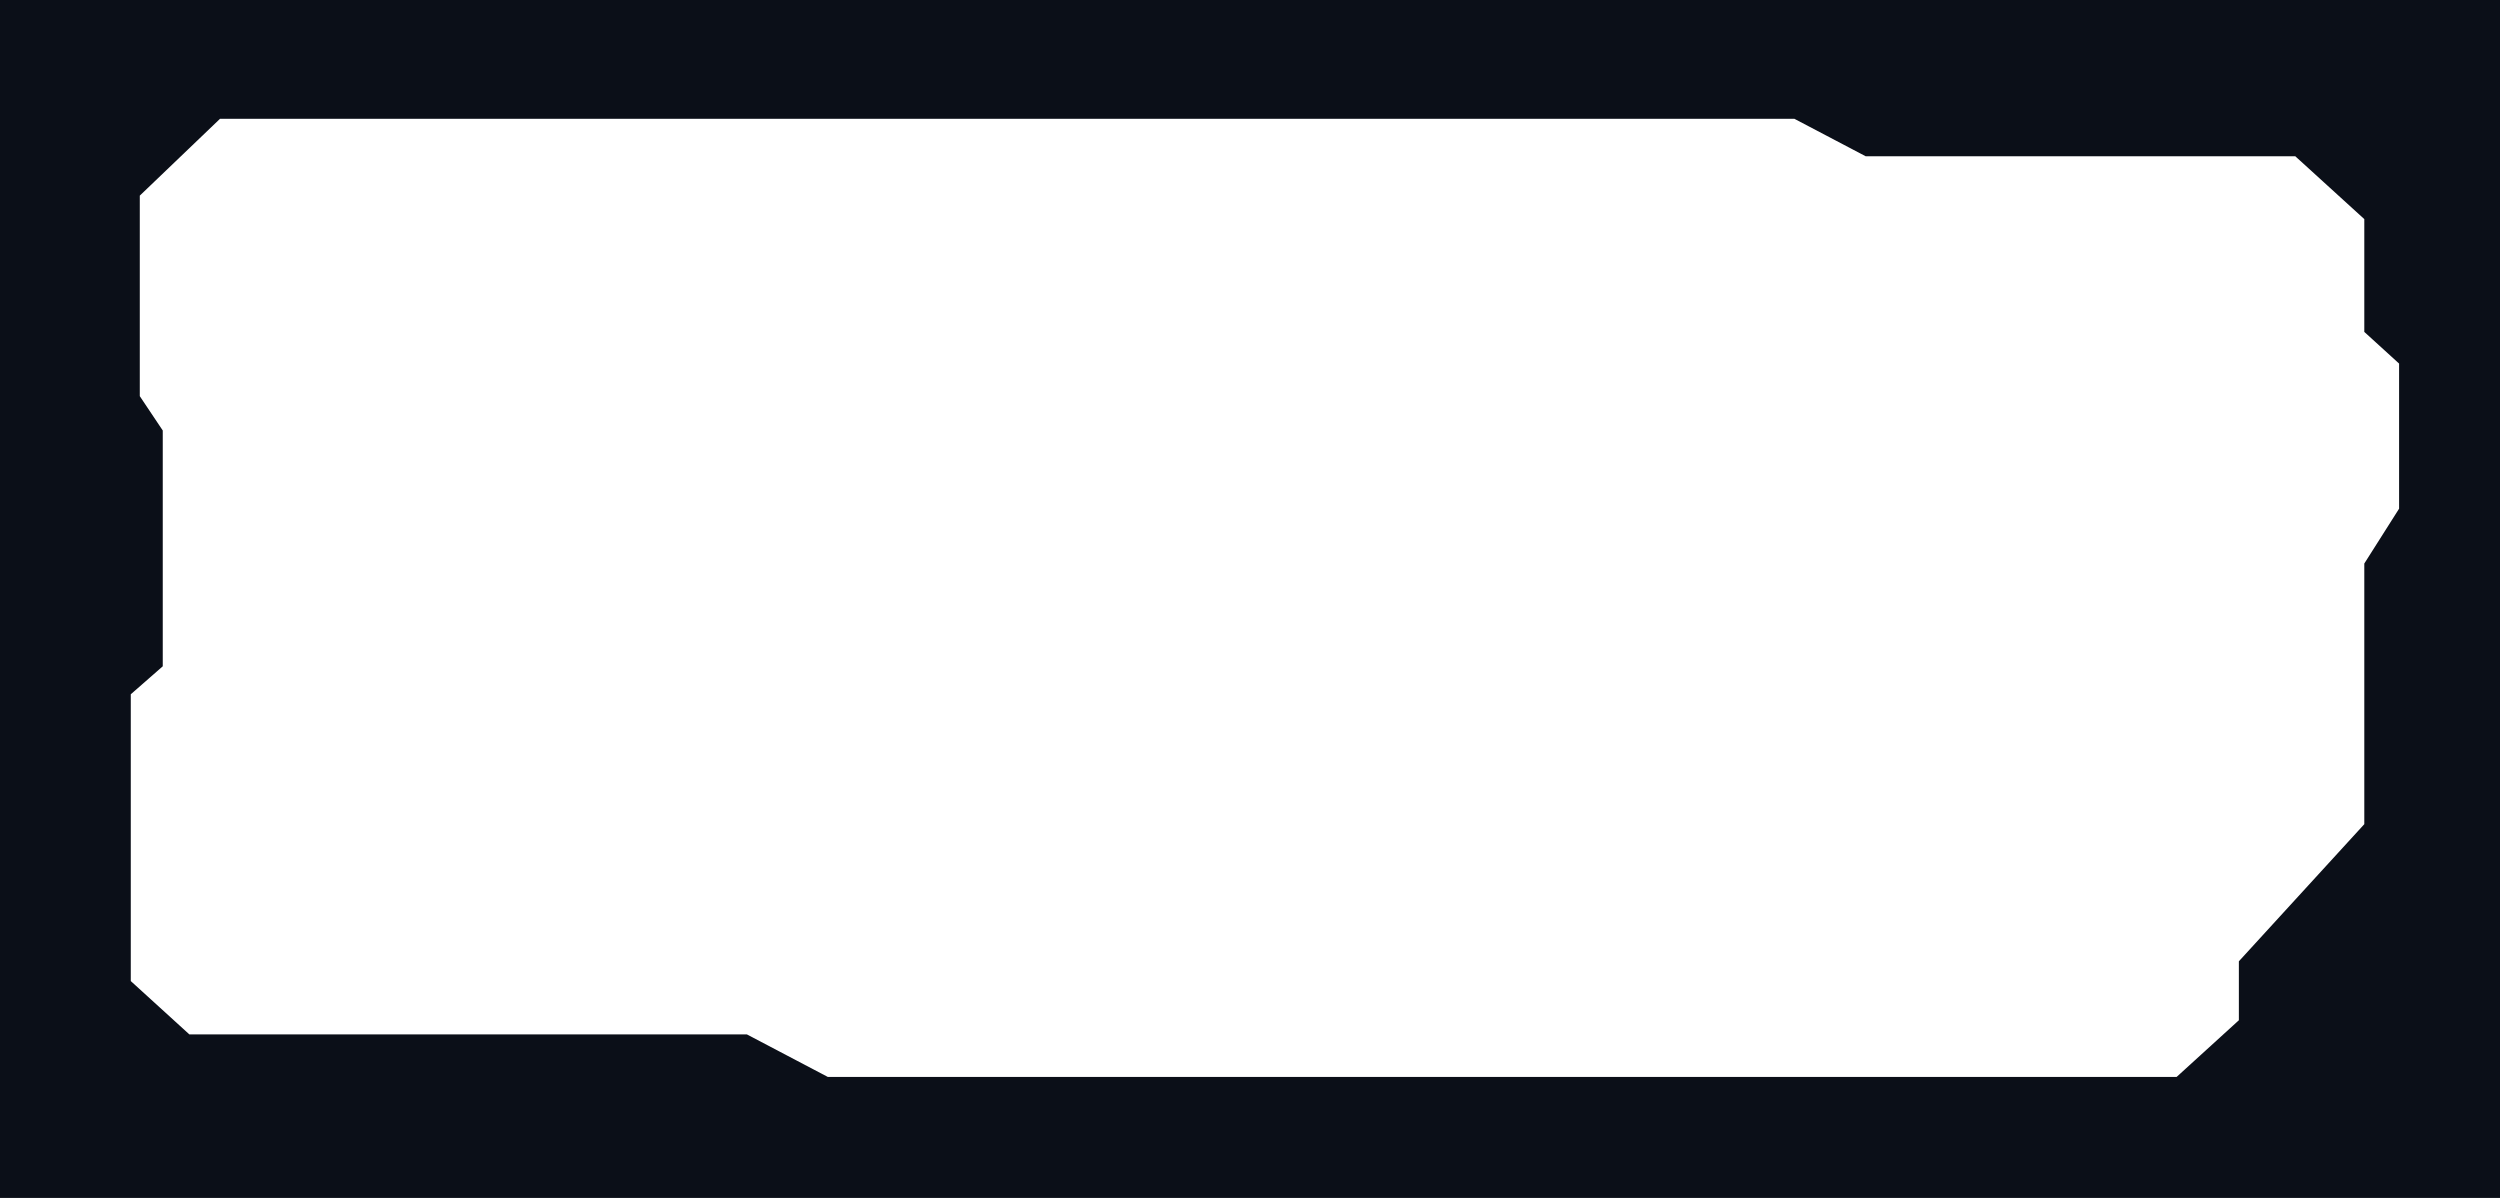 <svg width="1920" height="920" viewBox="0 0 1920 920" fill="none" xmlns="http://www.w3.org/2000/svg">
<path d="M1920 920H0V0H1920V920ZM168.991 91.216L168.266 91.91L108.131 149.504L107.359 150.242V304.25L107.781 304.881L124.996 330.623V511.714L101.295 532.461L100.441 533.208V753.462L101.259 754.206L144.701 793.756L145.417 794.407H573.588L635.202 826.792L635.748 827.079H1671.64L1672.36 826.428L1718.63 784.298L1719.45 783.555V738.281L1815.12 633.687L1815.78 632.971V432.798L1842.11 391.284L1842.5 390.671V279.218L1841.68 278.475L1815.78 254.895V168.26L1814.96 167.517L1763.49 120.658L1762.78 120.007H1432.83L1378.6 91.503L1378.05 91.216H168.991Z" fill="#0B0F18"/>
</svg>
